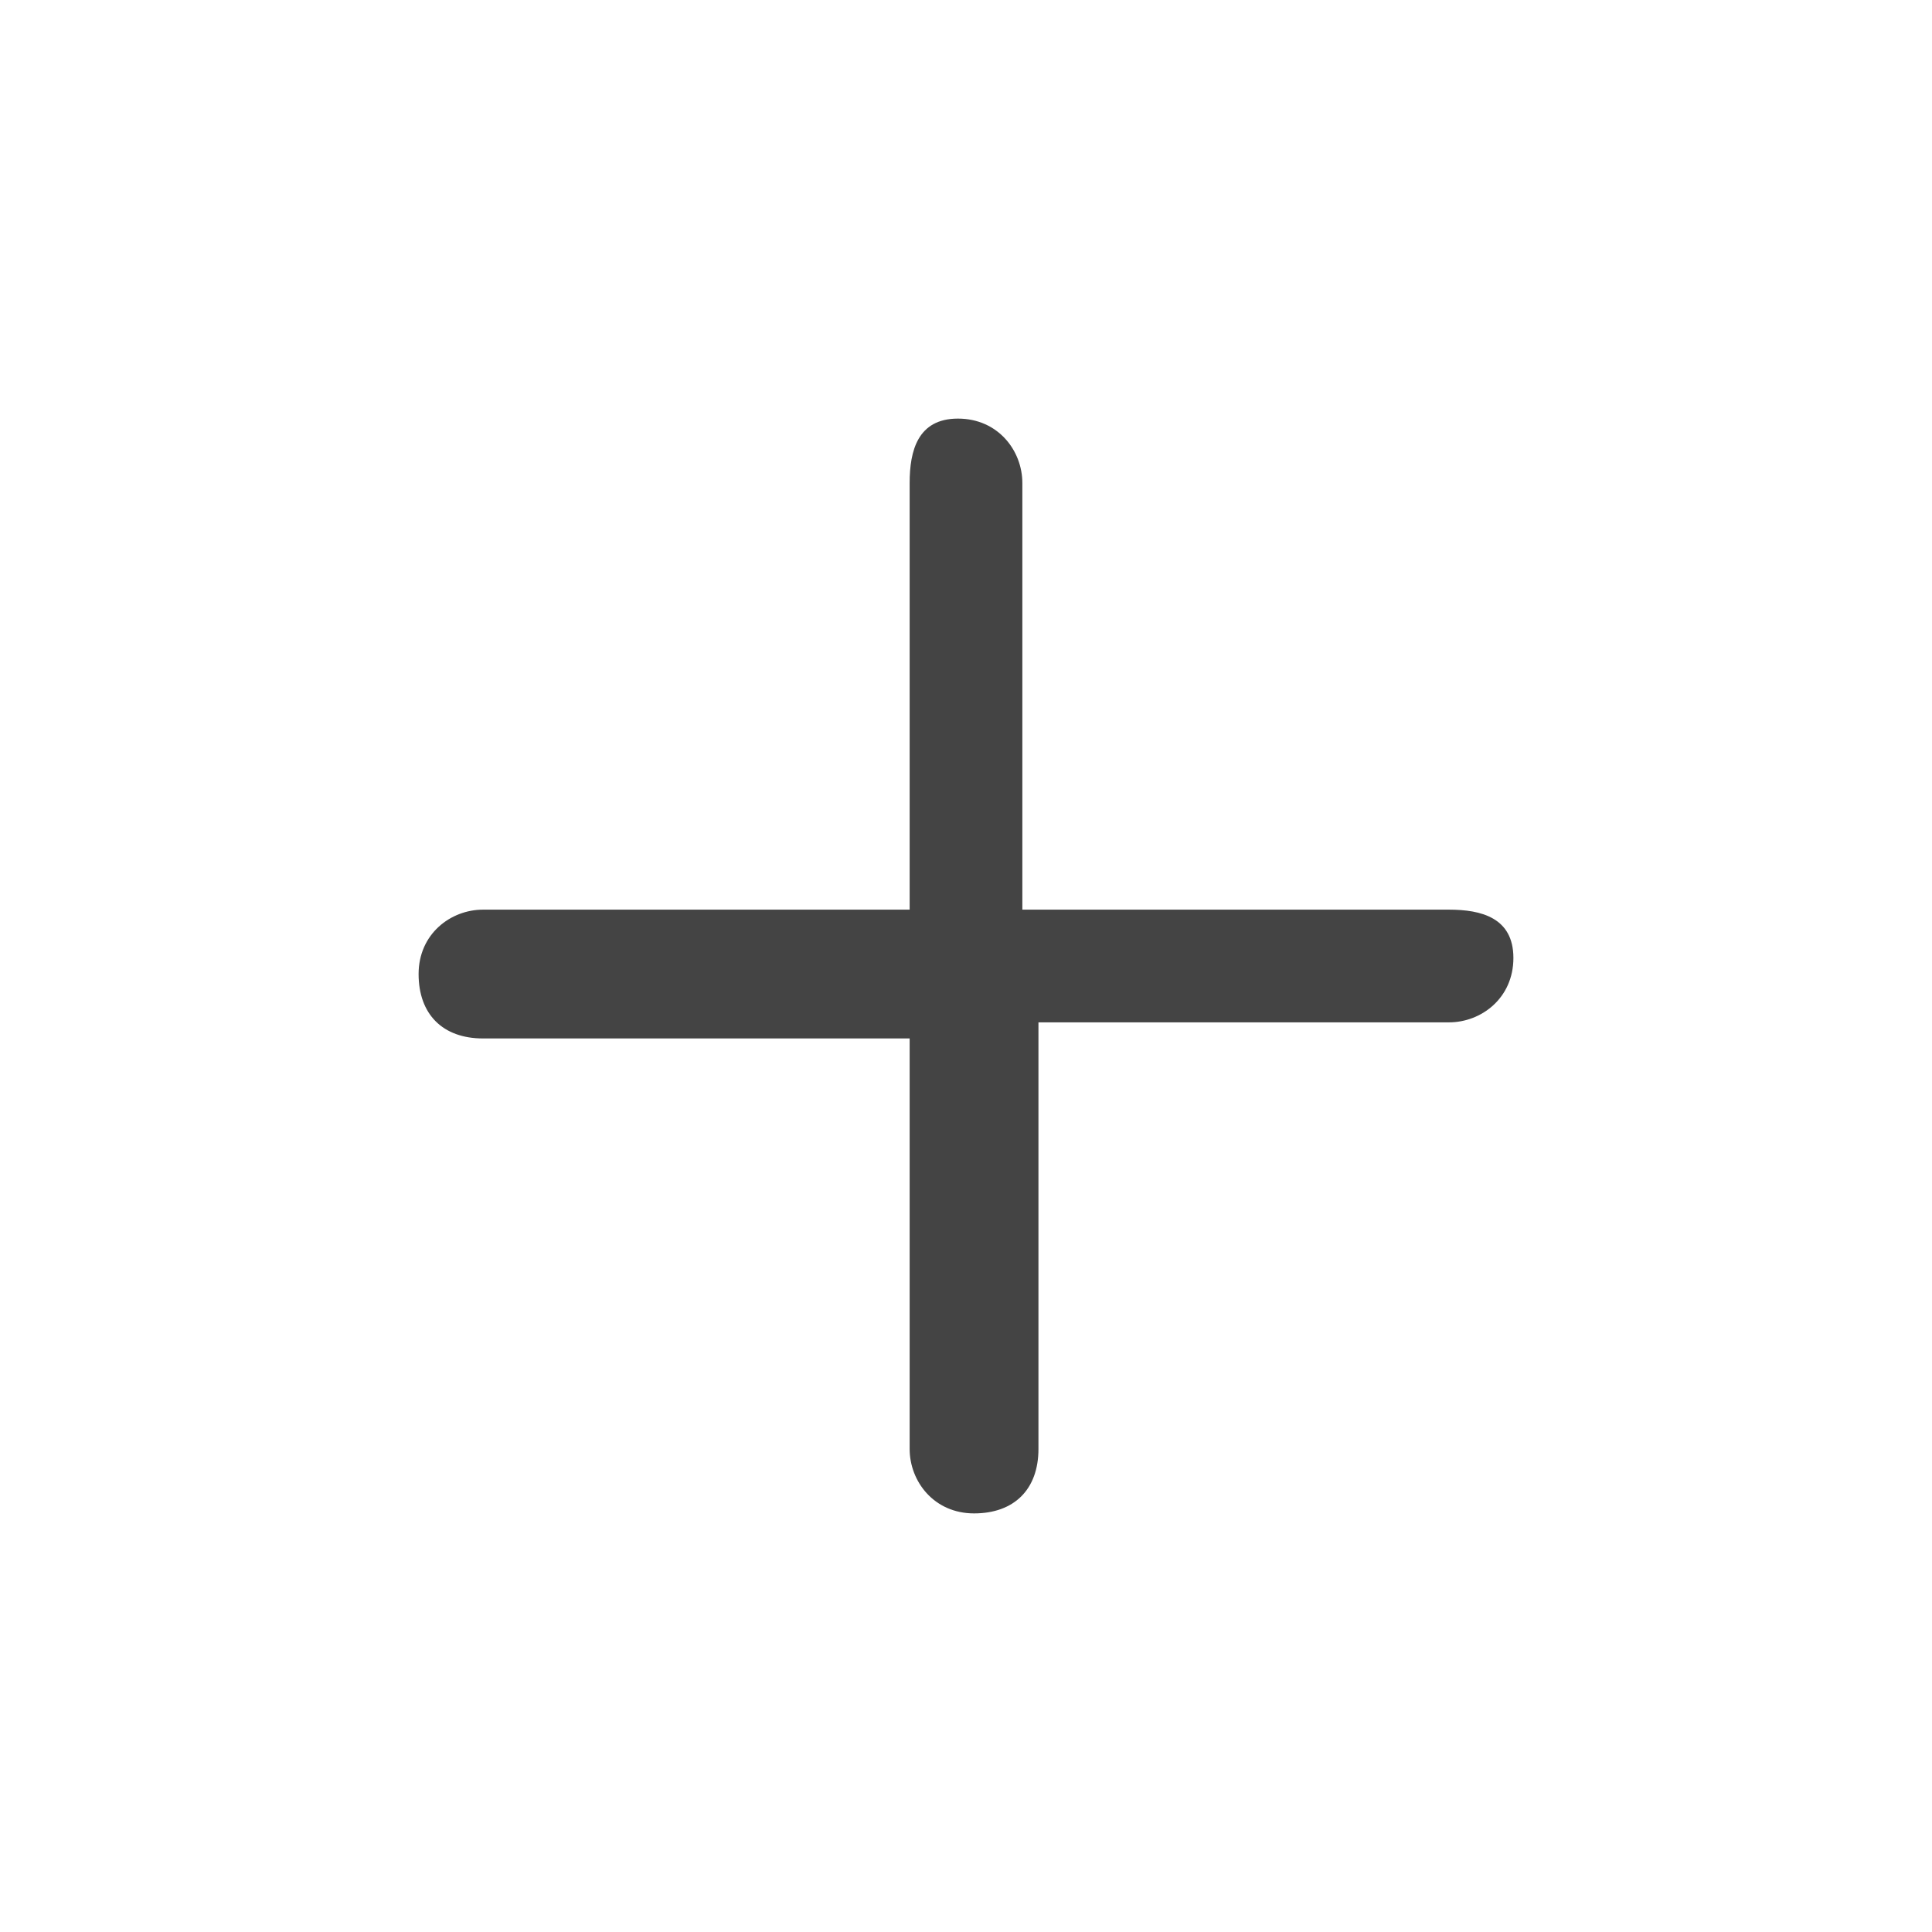 <?xml version="1.0" encoding="UTF-8"?> <svg xmlns="http://www.w3.org/2000/svg" width="24" height="24" viewBox="0 0 24 24" fill="none"><path fill-rule="evenodd" clip-rule="evenodd" d="M18 11.3H12.7V6C12.7 5.6 12.4 5.2 11.9 5.2C11.4 5.2 11.3 5.6 11.3 6V11.3H6C5.6 11.3 5.2 11.6 5.2 12.1C5.2 12.6 5.5 12.9 6 12.9H11.3V18C11.3 18.4 11.6 18.8 12.1 18.8C12.6 18.8 12.9 18.5 12.9 18V12.7H18C18.4 12.7 18.8 12.4 18.8 11.9C18.8 11.4 18.4 11.3 18 11.3Z" fill="#444444"></path></svg> 